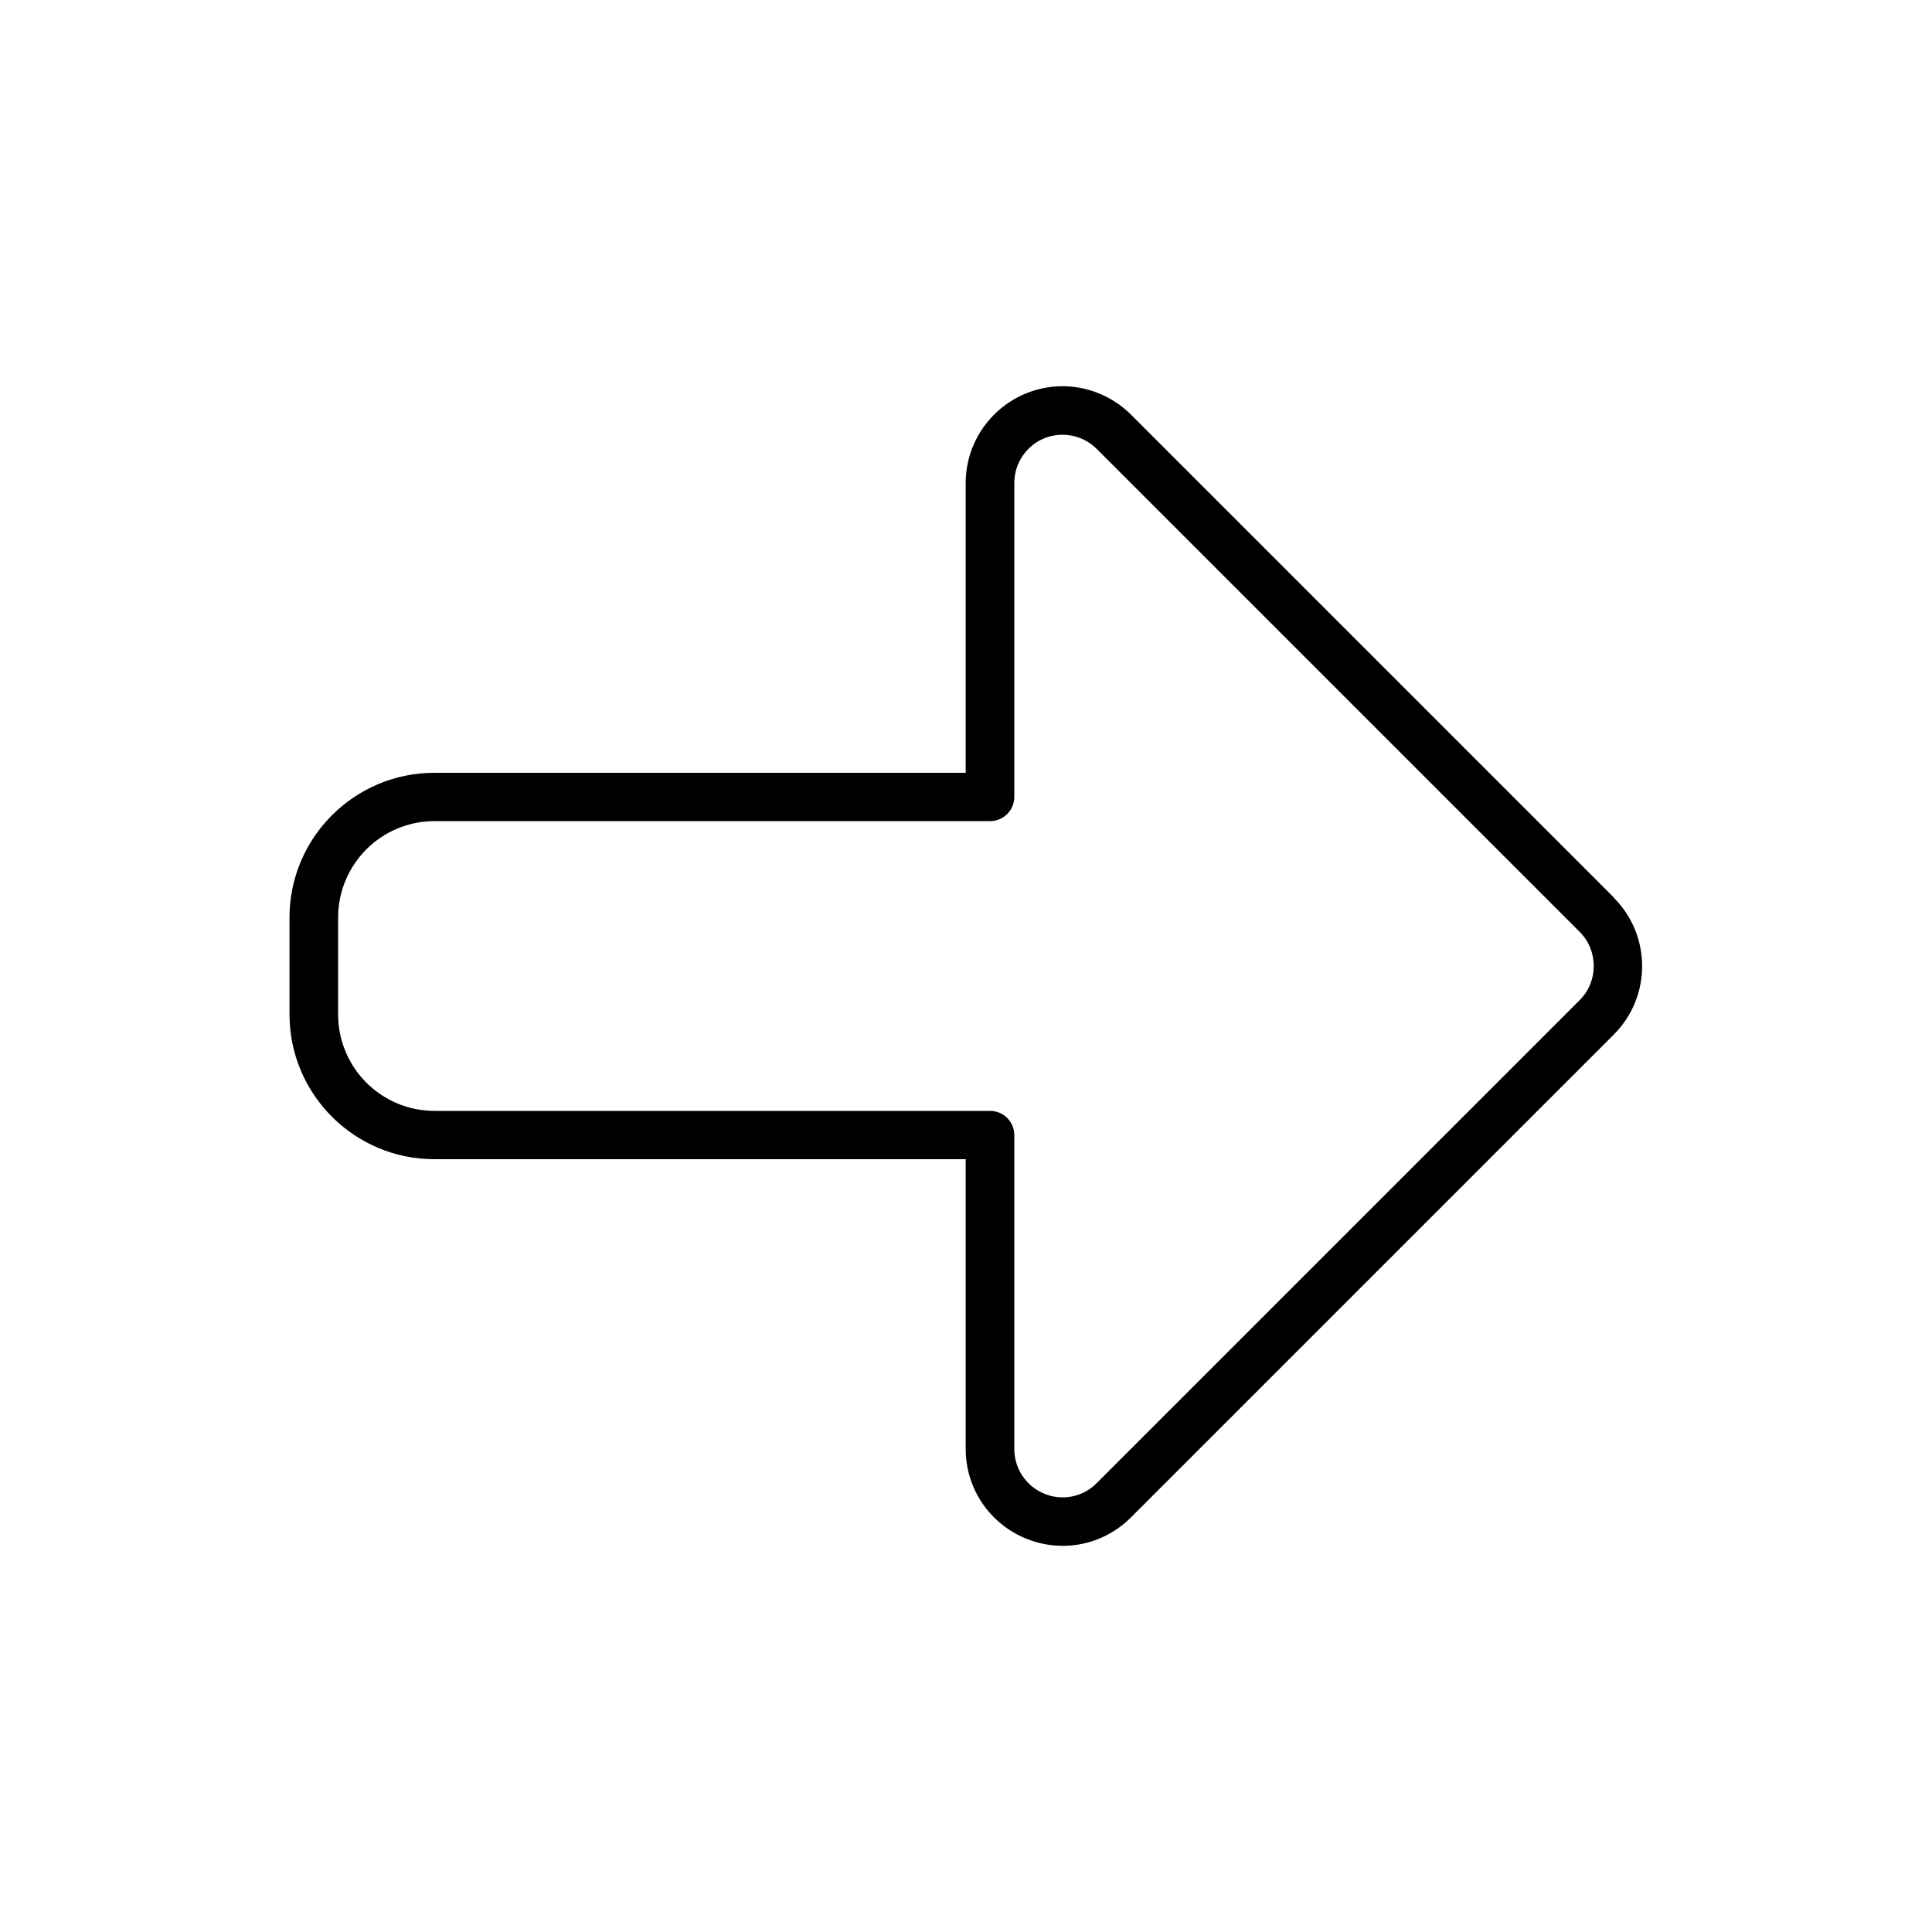 <svg xmlns="http://www.w3.org/2000/svg" viewBox="0 0 640 640"><!--! Font Awesome Pro 7.1.0 by @fontawesome - https://fontawesome.com License - https://fontawesome.com/license (Commercial License) Copyright 2025 Fonticons, Inc. --><path fill="currentColor" d="M523.3 331.3C529.5 325.1 529.5 314.9 523.3 308.7L363.3 148.7C358.7 144.1 351.8 142.8 345.9 145.2C340 147.6 336 153.5 336 160L336 264C336 268.4 332.4 272 328 272L144 272C126.3 272 112 286.3 112 304L112 336C112 353.7 126.3 368 144 368L328 368C332.4 368 336 371.6 336 376L336 480C336 486.5 339.9 492.3 345.9 494.8C351.9 497.3 358.8 495.9 363.3 491.3L523.3 331.3zM534.6 297.4C547.1 309.9 547.1 330.2 534.6 342.7L374.6 502.7C365.4 511.9 351.7 514.6 339.7 509.6L339.7 509.6C327.7 504.6 319.9 493 319.9 480L319.9 384L143.9 384C117.4 384 95.9 362.5 95.9 336L95.9 304C95.9 277.5 117.4 256 143.9 256L319.9 256L319.9 160C319.9 147.1 327.7 135.4 339.7 130.4C351.7 125.4 365.4 128.2 374.6 137.3L534.6 297.3z"/></svg>